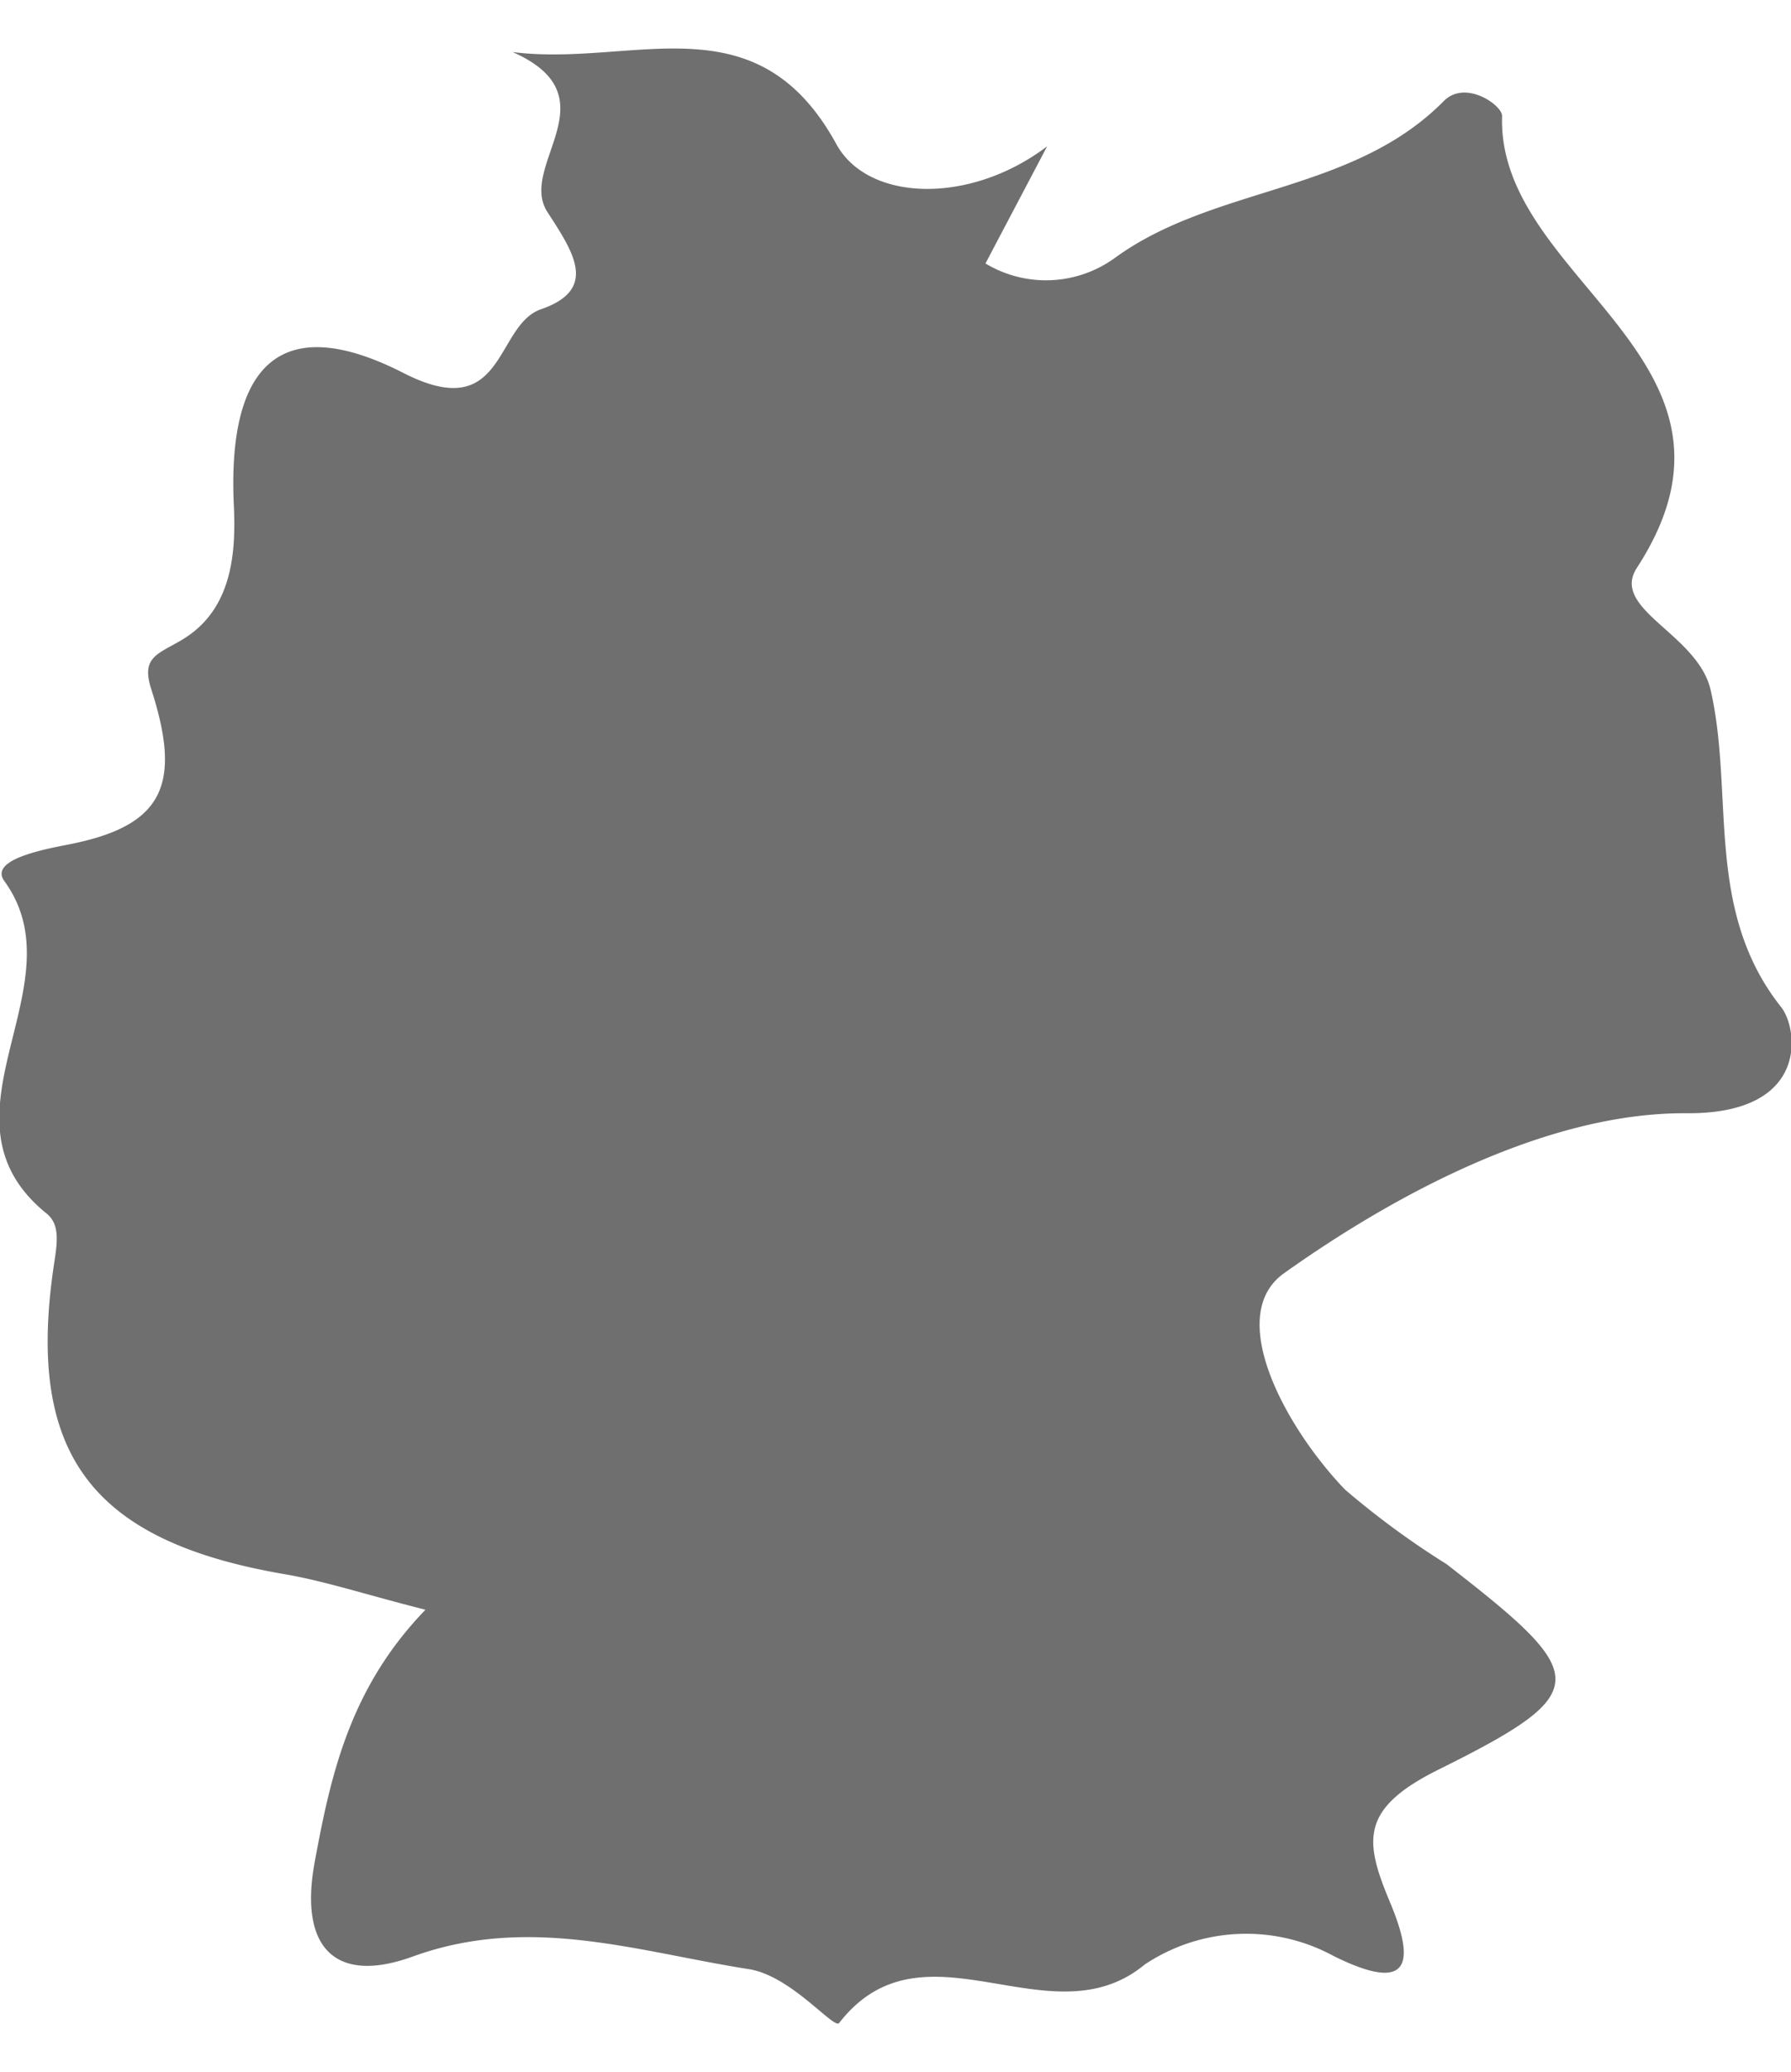 <svg xmlns="http://www.w3.org/2000/svg" xmlns:xlink="http://www.w3.org/1999/xlink" width="51" height="59" viewBox="0 0 51 59">
  <defs>
    <clipPath id="clip-path">
      <rect id="Rectangle_665" data-name="Rectangle 665" width="51" height="59" transform="translate(1075.02 4047.515)" fill="#fff" stroke="#6e6e6e" stroke-width="1"/>
    </clipPath>
  </defs>
  <g id="Mask_Group_1" data-name="Mask Group 1" transform="translate(-1075.02 -4047.515)" opacity="0.602" clip-path="url(#clip-path)" style="isolation: isolate">
    <g id="germany" transform="translate(1075 4048.897)">
      <path id="Path_14374" data-name="Path 14374" d="M54.459,27.3c-2.2-2.769-1.331-6.058-2.013-9.038-.37-1.6-2.866-2.292-2.1-3.475,3.856-5.93-3.99-8.166-3.838-12.865.008-.307-1.047-1.05-1.662-.425-2.588,2.622-6.5,2.407-9.329,4.439a3.339,3.339,0,0,1-3.72.184c.614-1.168,1.186-2.25,1.756-3.336-2.2,1.672-5.1,1.58-6-.058C25.267-1.452,21.773.538,18.332.1c2.89,1.278.134,3.231.992,4.557.738,1.139,1.459,2.2-.186,2.767-1.326.467-1.005,3.3-3.911,1.816-3.523-1.8-5.022-.213-4.833,3.783.071,1.475-.1,3.042-1.551,3.856-.656.378-1.087.48-.8,1.365.9,2.79.3,3.919-2.441,4.436-.816.16-2.16.451-1.743,1.026,2.181,3-2.192,6.717,1.2,9.463.388.312.307.827.218,1.42-.824,5.428,1.063,7.9,6.531,8.846,1.179.2,2.331.585,4.042,1.018-2.142,2.218-2.691,4.667-3.155,7.192-.451,2.449.6,3.483,2.8,2.68,3.318-1.2,6.387-.136,9.568.362,1.2.189,2.423,1.722,2.567,1.533,2.415-3.108,6,.57,8.7-1.664a5.206,5.206,0,0,1,5.371-.249c2.15,1.071,2.37.268,1.609-1.541-.73-1.748-.85-2.656,1.415-3.775,4.447-2.208,4.289-2.664.2-5.838a23.907,23.907,0,0,1-2.893-2.124c-1.693-1.767-3.431-4.948-1.735-6.156,3.31-2.357,7.6-4.586,11.463-4.557C55.294,30.342,54.929,27.893,54.459,27.3Z" transform="translate(-3.715 0)" fill="#121111"/>
    </g>
  </g>
</svg>
